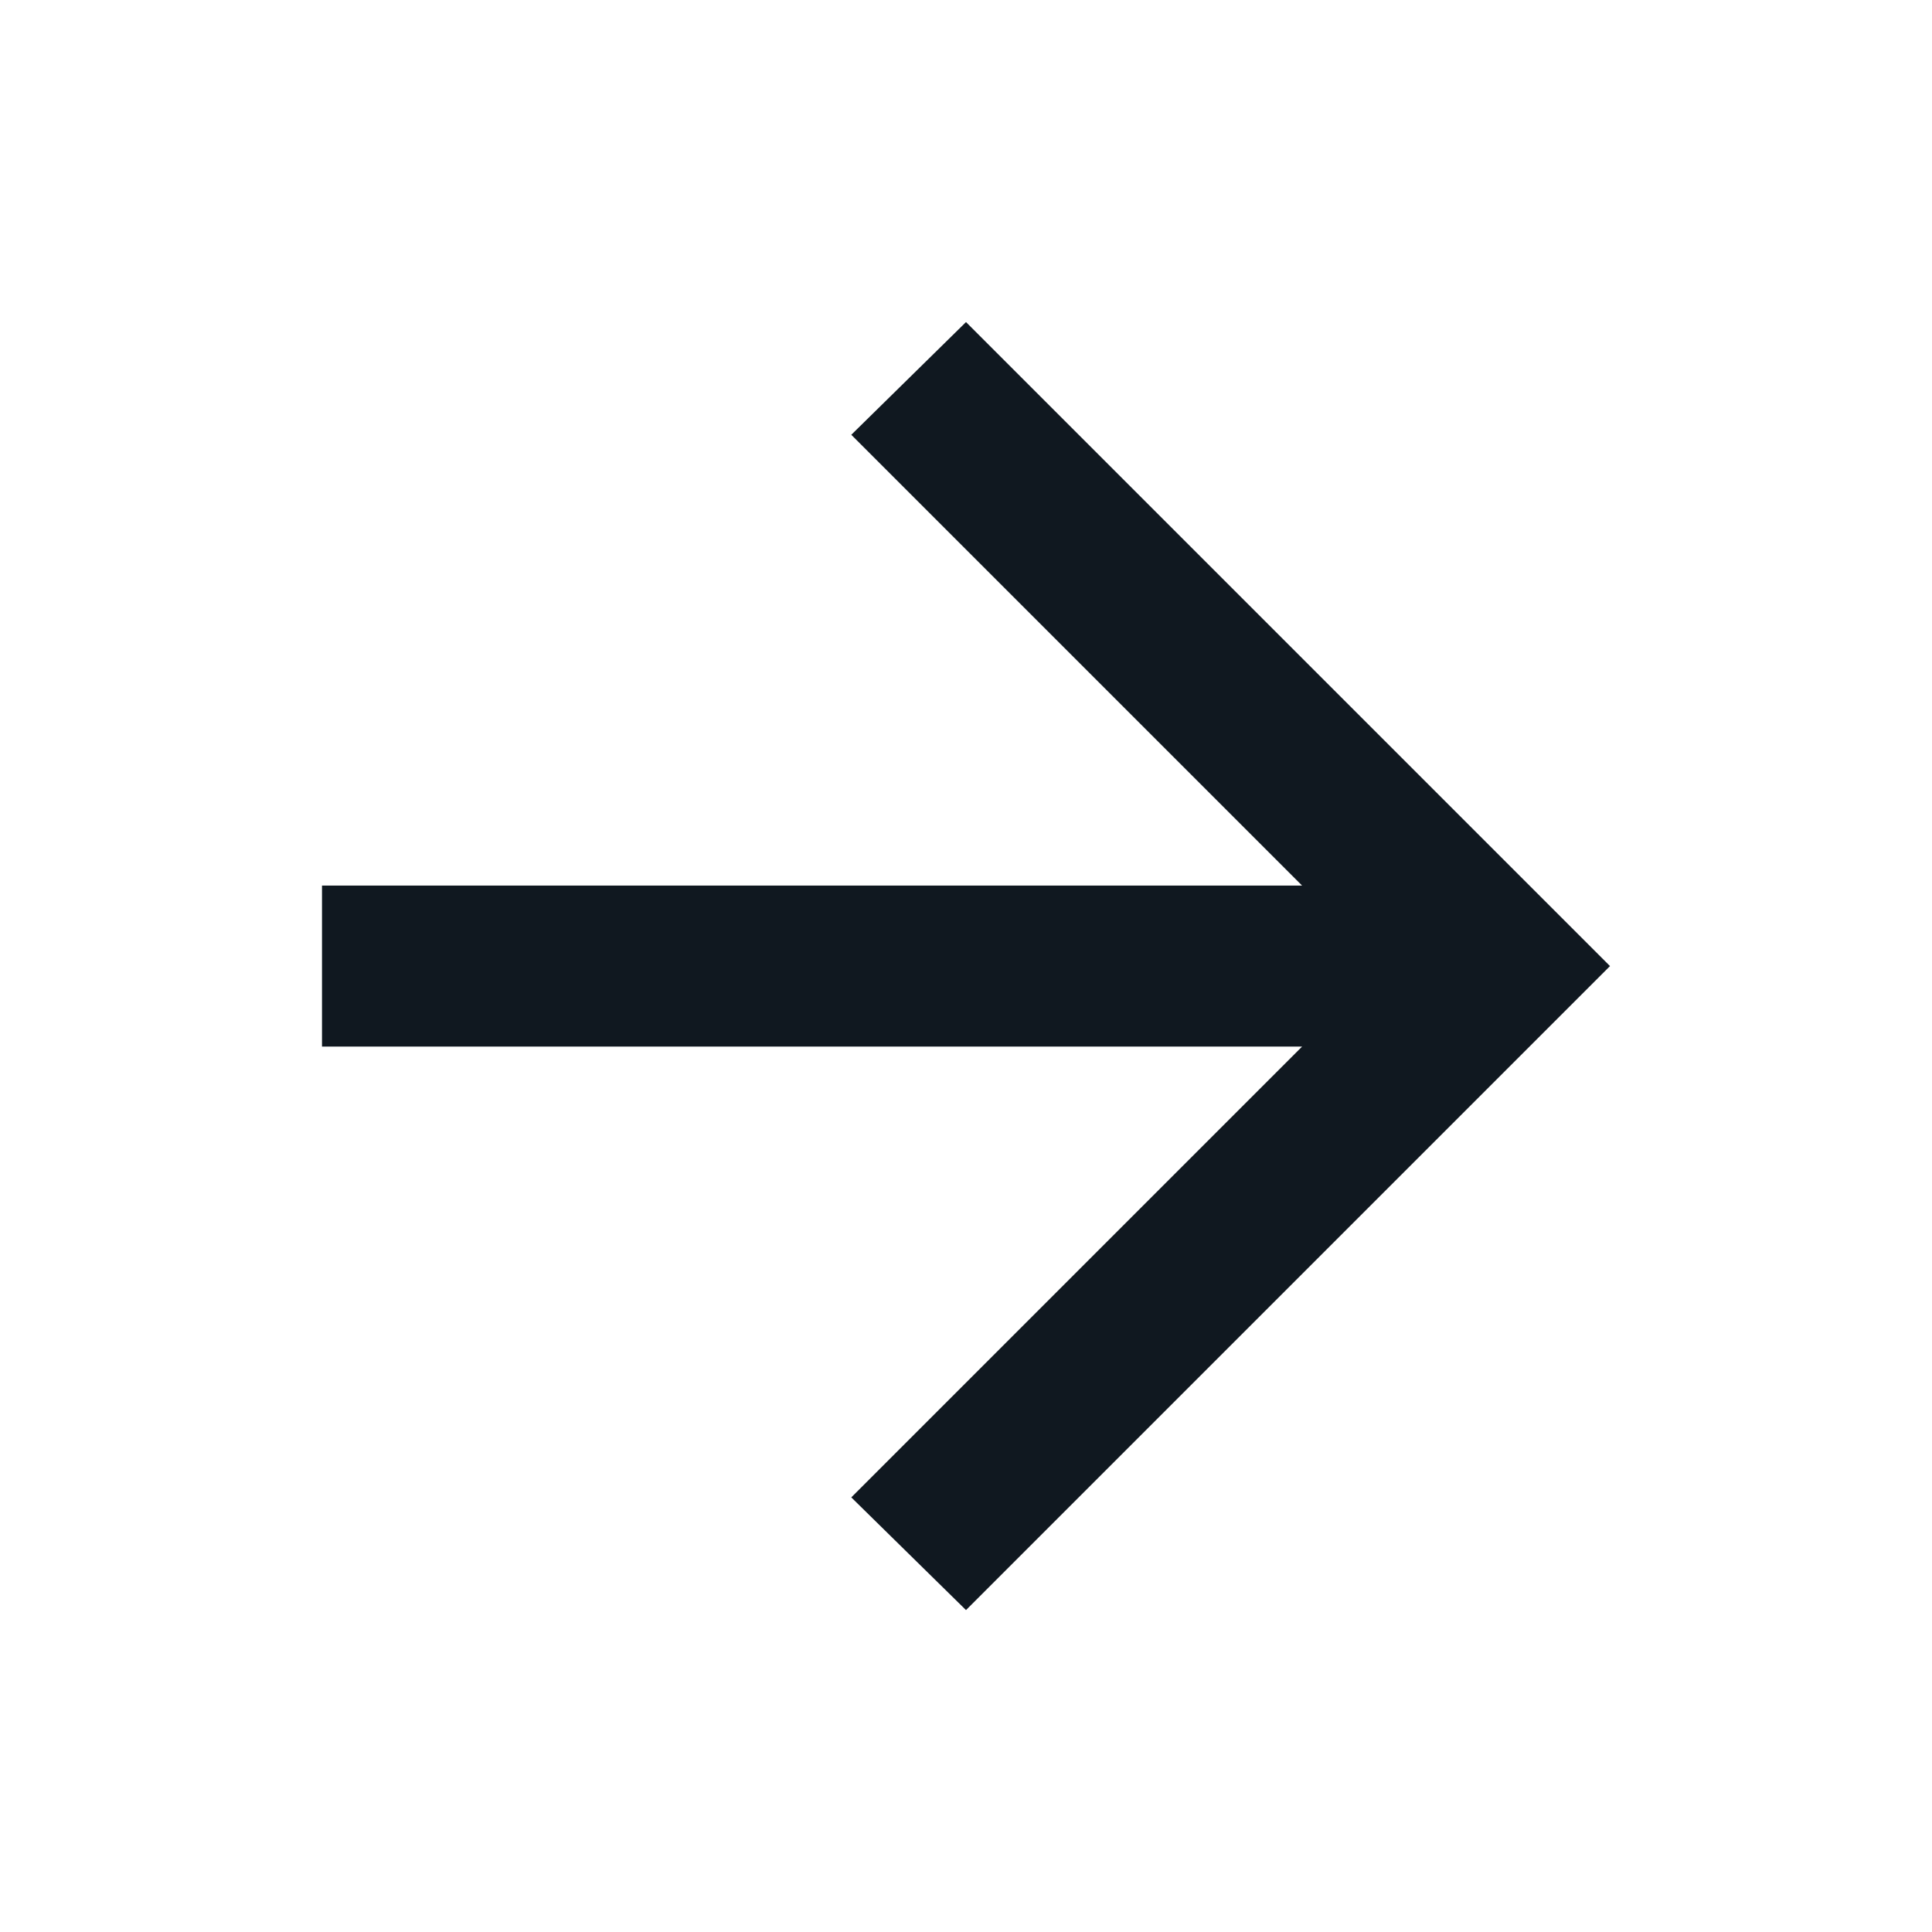 <svg width="24" height="24" viewBox="0 0 24 24" fill="none" xmlns="http://www.w3.org/2000/svg">
<mask id="mask0_5735_452" style="mask-type:alpha" maskUnits="userSpaceOnUse" x="0" y="0" width="24" height="25">
<rect width="24" height="24" transform="matrix(-1 0 0 1 24 0.001)" fill="#D9D9D9"/>
</mask>
<g mask="url(#mask0_5735_452)">
<path d="M16.175 13.001L10.575 18.601L12 20.001L20 12.001L12 4.001L10.575 5.401L16.175 11.001H4V13.001H16.175Z" fill="#101820"/>
</g>
</svg>
